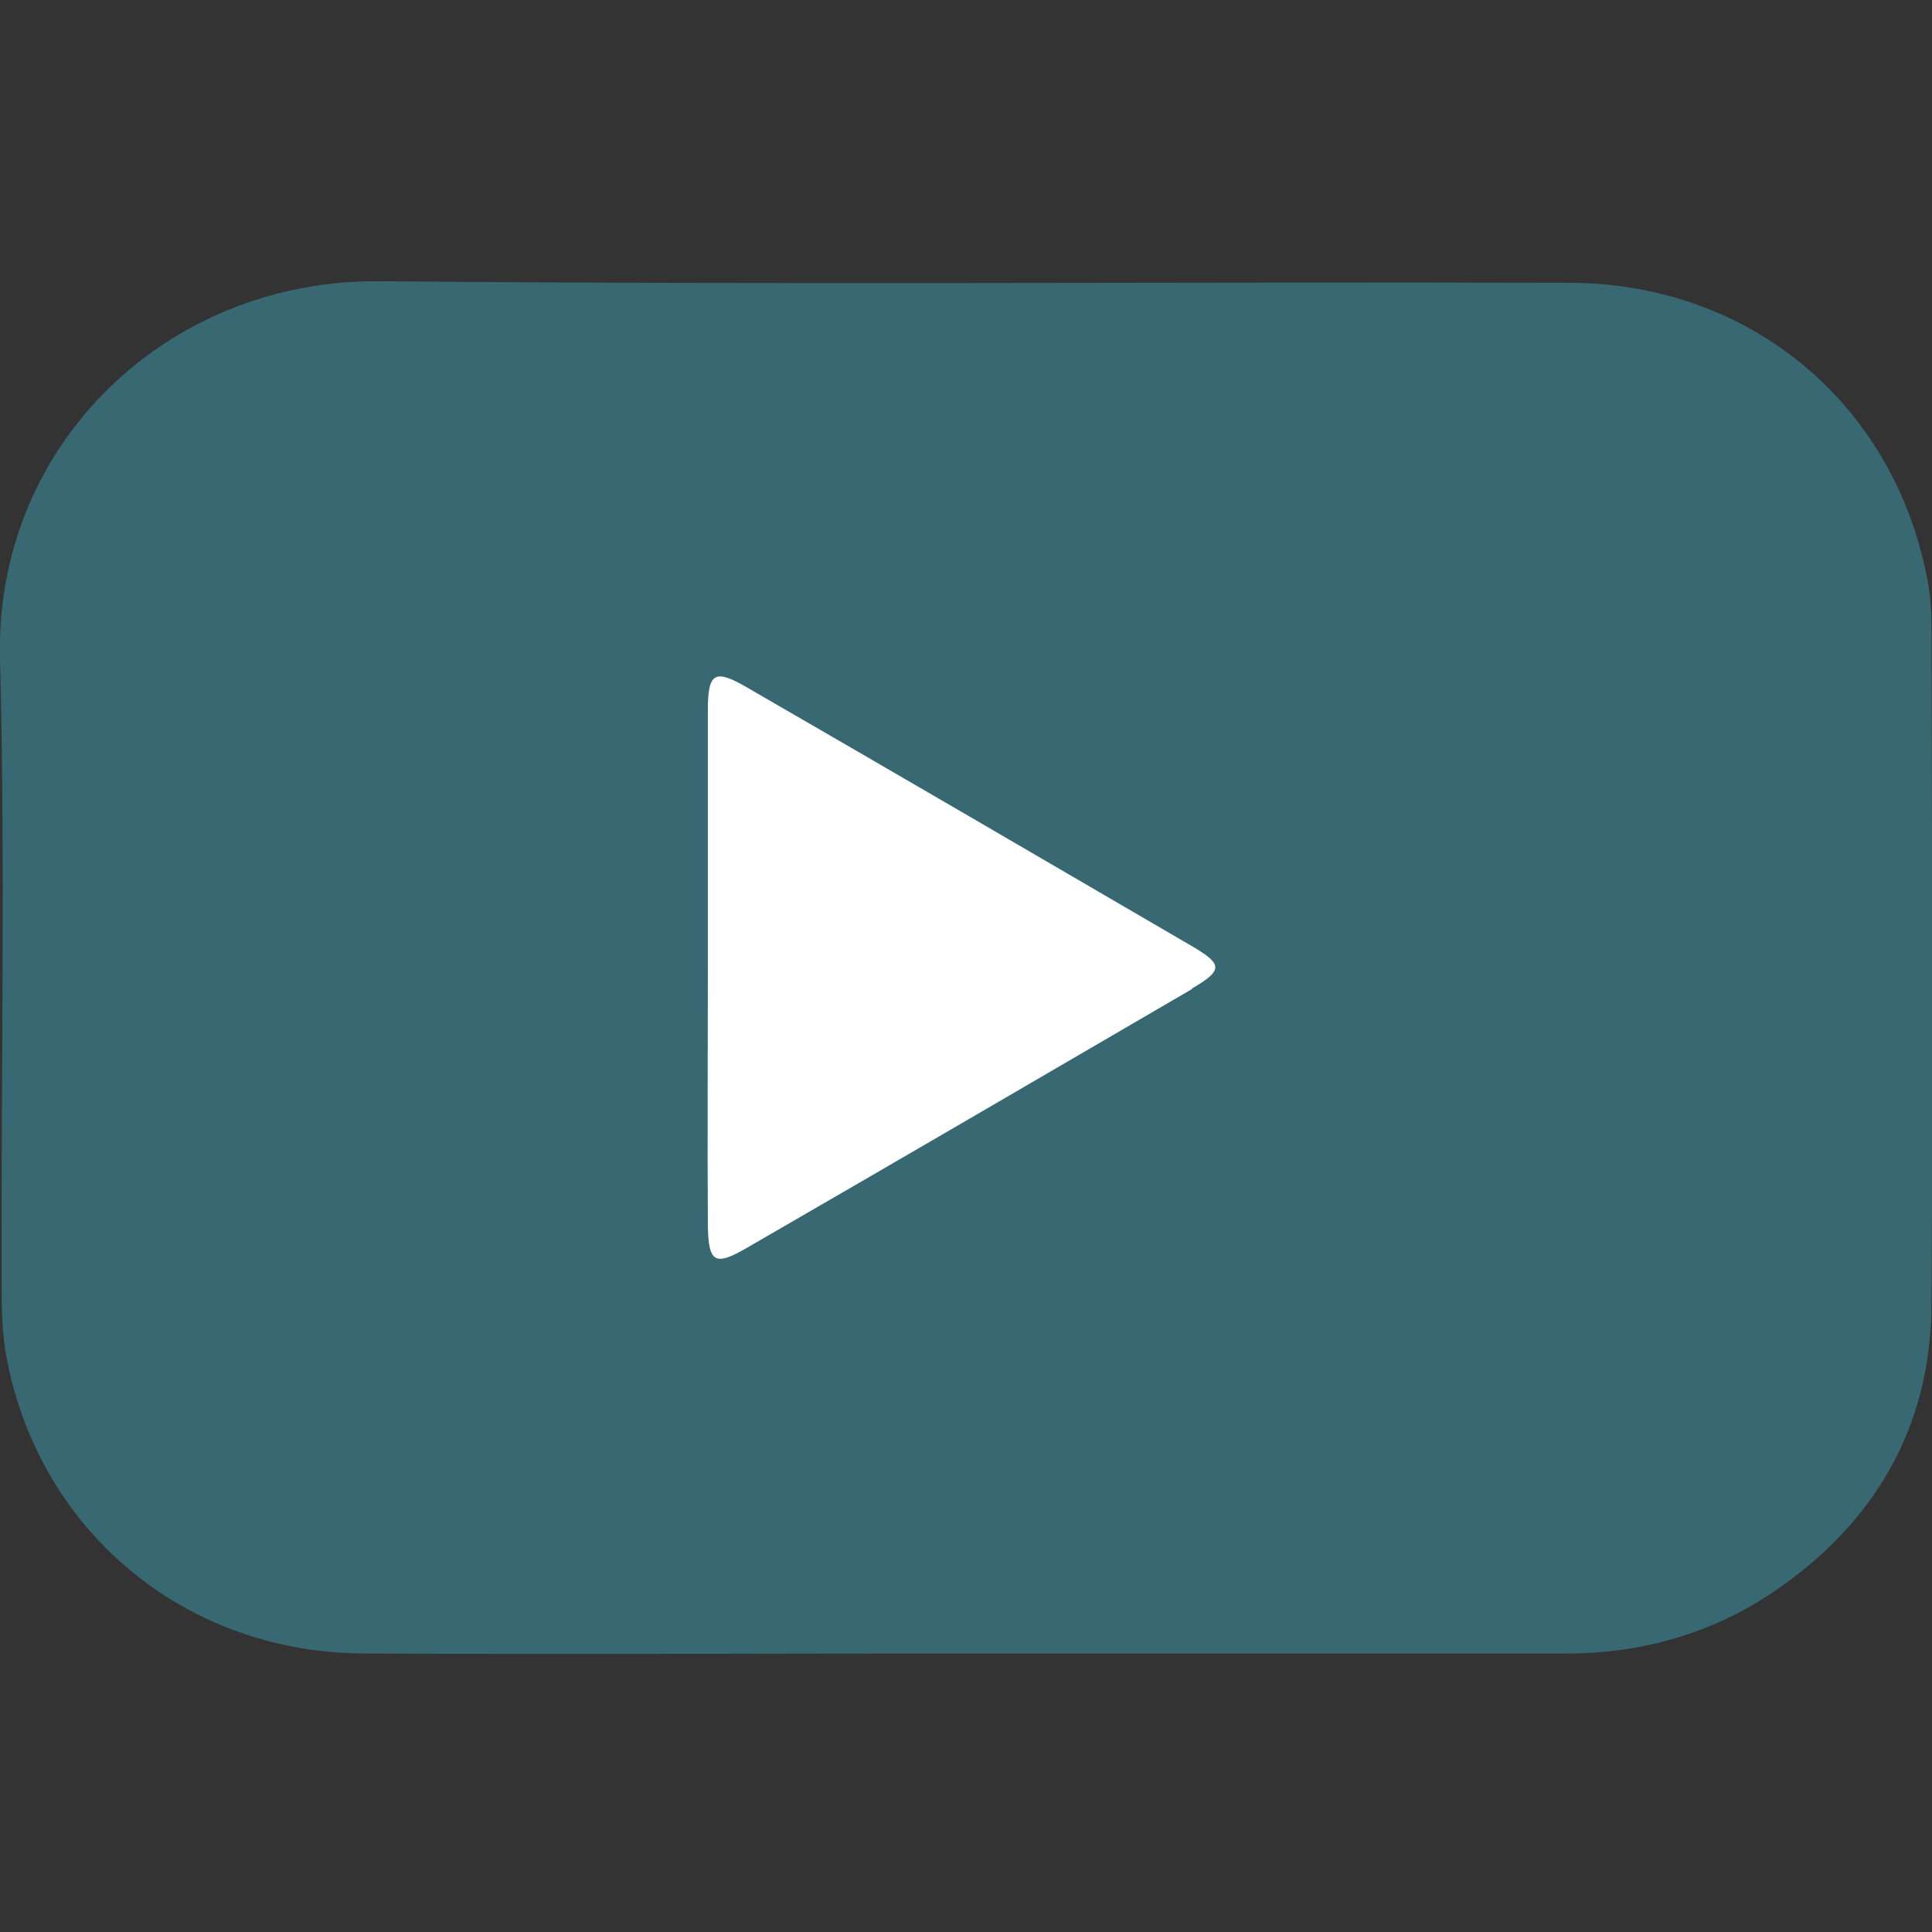 <?xml version="1.0" encoding="UTF-8"?>
<svg id="_圖層_1" data-name=" 圖層 1" xmlns="http://www.w3.org/2000/svg" viewBox="0 0 36 36">
  <rect x="0" y="0" width="36" height="36" fill="#333333" stroke="none"/>
  <defs>
    <style>
      .cls-1 {
        fill: #fff;
      }

      .cls-2 {
        fill: #386872;
      }
    </style>
  </defs>
  <rect class="cls-1" x="10.43" y="10.57" width="13.33" height="14.55"/>
  <path class="cls-2" d="M35.99,11.72c0-.33-.02-.67-.09-.99-.64-3.23-3.31-5.45-6.64-5.46-7.39-.02-14.79.04-22.18-.03C3.12,5.2-.1,8.28,0,12.27c.1,3.84.02,7.69.03,11.54,0,.51,0,1.03.1,1.53.63,3.22,3.33,5.45,6.63,5.47,3.73.02,7.46,0,11.19,0,3.75,0,7.51,0,11.26,0,1.39,0,2.7-.38,3.84-1.15,1.86-1.26,2.92-3.04,2.94-5.32.03-4.2.01-8.4,0-12.6ZM22.21,18.43c-2.76,1.61-5.52,3.22-8.29,4.82-.6.35-.72.28-.73-.42-.01-1.6,0-3.2,0-4.8s0-3.2,0-4.8c0-.7.13-.77.73-.42,2.77,1.6,5.53,3.21,8.29,4.82.58.34.58.45,0,.79Z"/>
</svg>